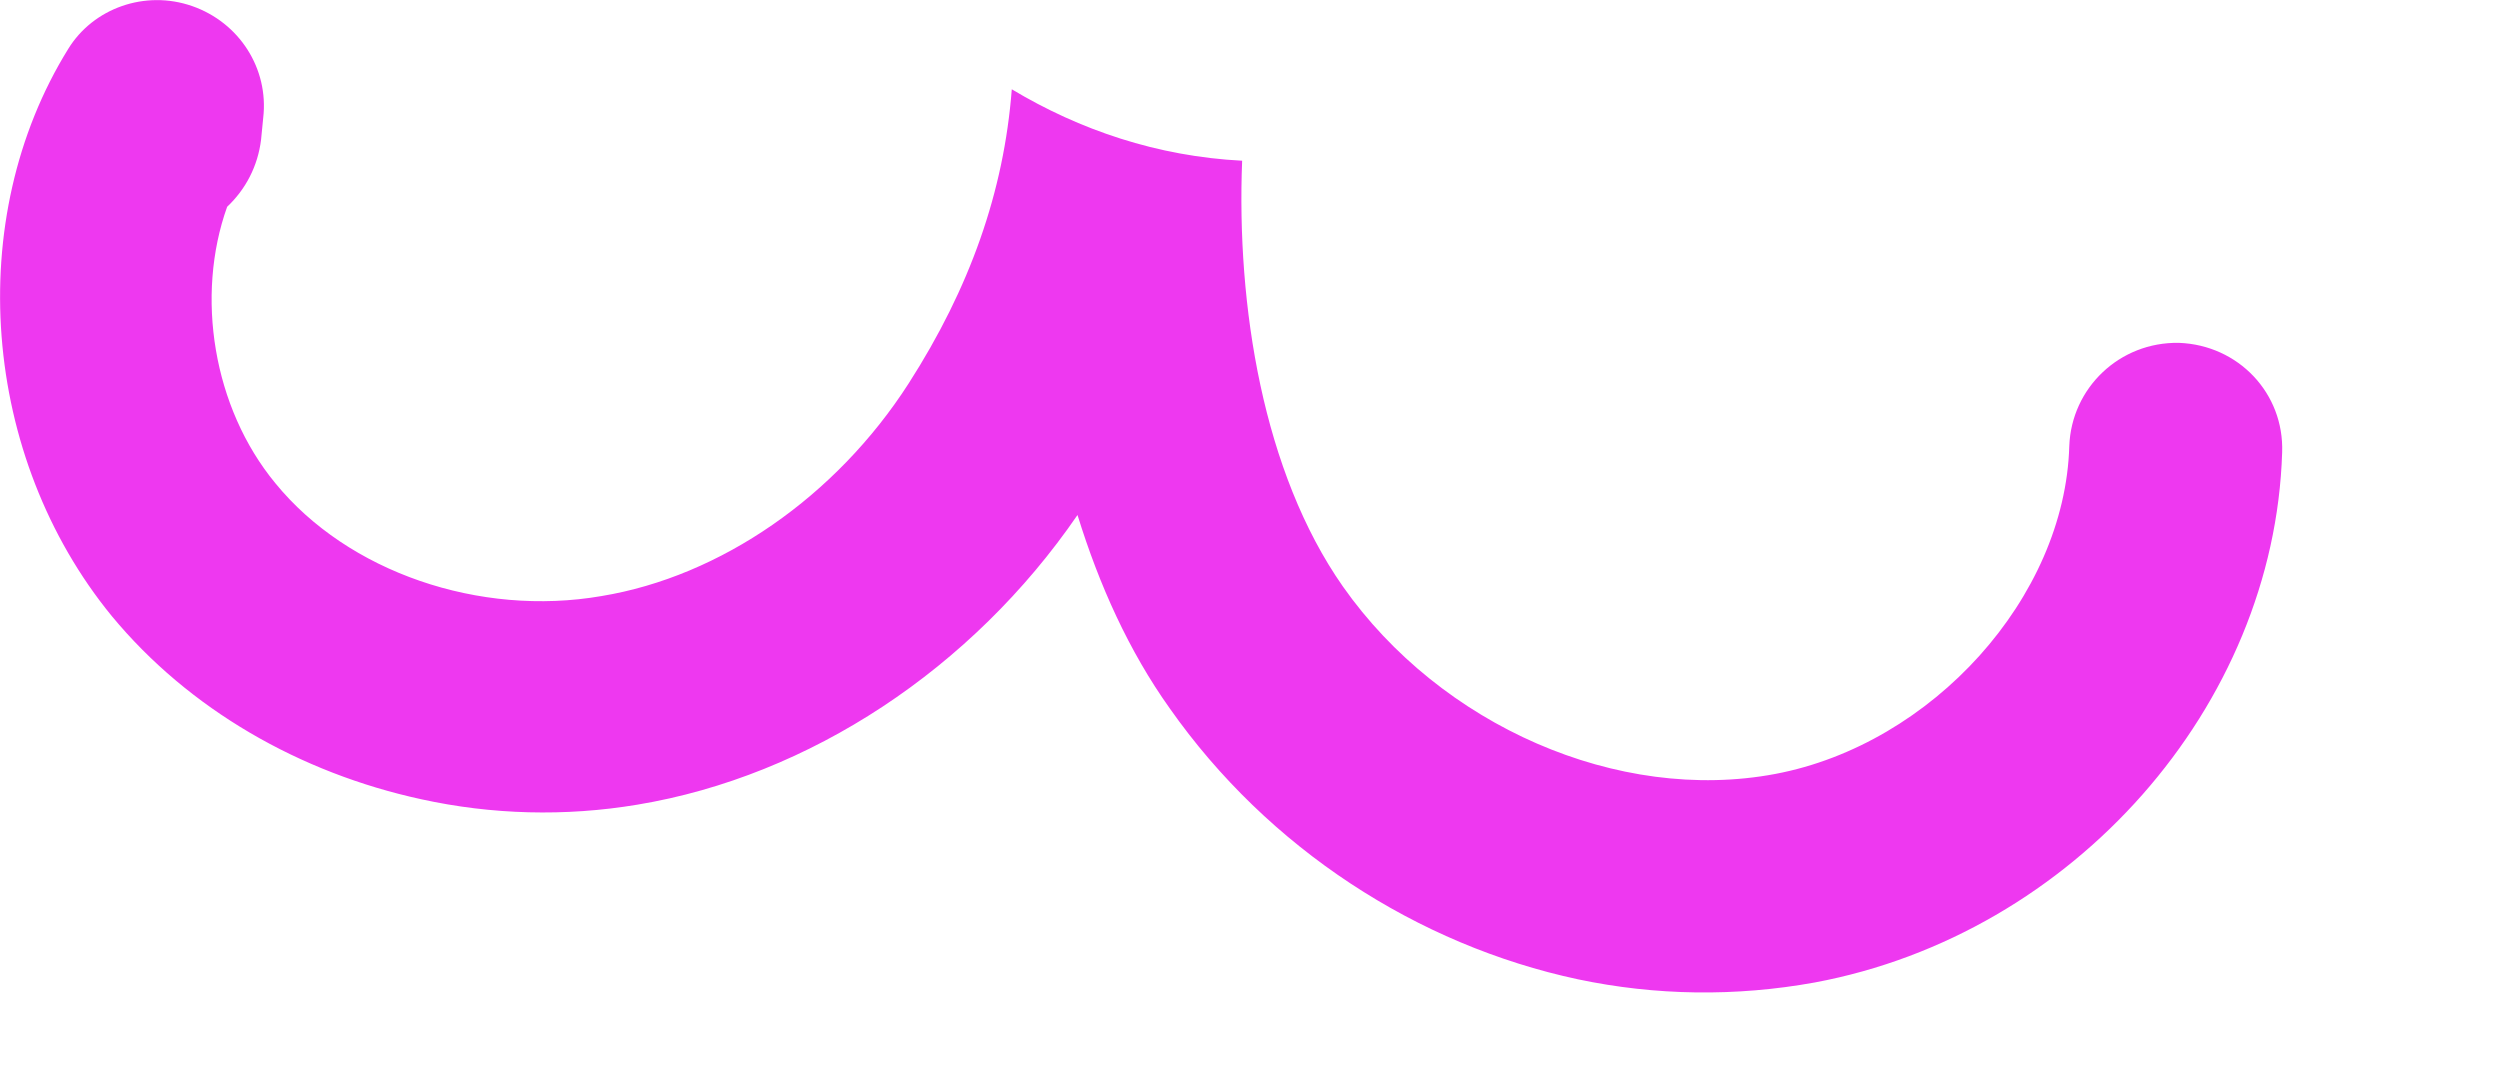 <?xml version="1.0" encoding="utf-8"?>
<svg xmlns="http://www.w3.org/2000/svg" fill="none" height="100%" overflow="visible" preserveAspectRatio="none" style="display: block;" viewBox="0 0 7 3" width="100%">
<path d="M0.538 0.017C0.67 0.063 0.753 0.192 0.737 0.33L0.731 0.391C0.722 0.465 0.688 0.53 0.636 0.579C0.547 0.828 0.596 1.141 0.771 1.353C0.974 1.602 1.343 1.728 1.684 1.669C2.018 1.614 2.341 1.39 2.544 1.074C2.716 0.806 2.811 0.536 2.833 0.25C3.023 0.364 3.241 0.438 3.478 0.45C3.462 0.855 3.536 1.322 3.76 1.642C4.034 2.032 4.531 2.25 4.971 2.167C5.41 2.084 5.782 1.673 5.794 1.249C5.8 1.086 5.935 0.957 6.101 0.96C6.267 0.966 6.396 1.101 6.39 1.267C6.368 1.977 5.806 2.616 5.081 2.751C4.86 2.791 4.636 2.788 4.418 2.742C3.969 2.646 3.551 2.376 3.275 1.983C3.161 1.823 3.078 1.639 3.017 1.442C2.722 1.872 2.267 2.173 1.785 2.253C1.582 2.287 1.376 2.281 1.18 2.238C0.839 2.164 0.529 1.986 0.313 1.725C-0.052 1.279 -0.104 0.613 0.191 0.137C0.261 0.023 0.406 -0.029 0.538 0.017Z" fill="#EE38F0" id="Vector"/>
</svg>